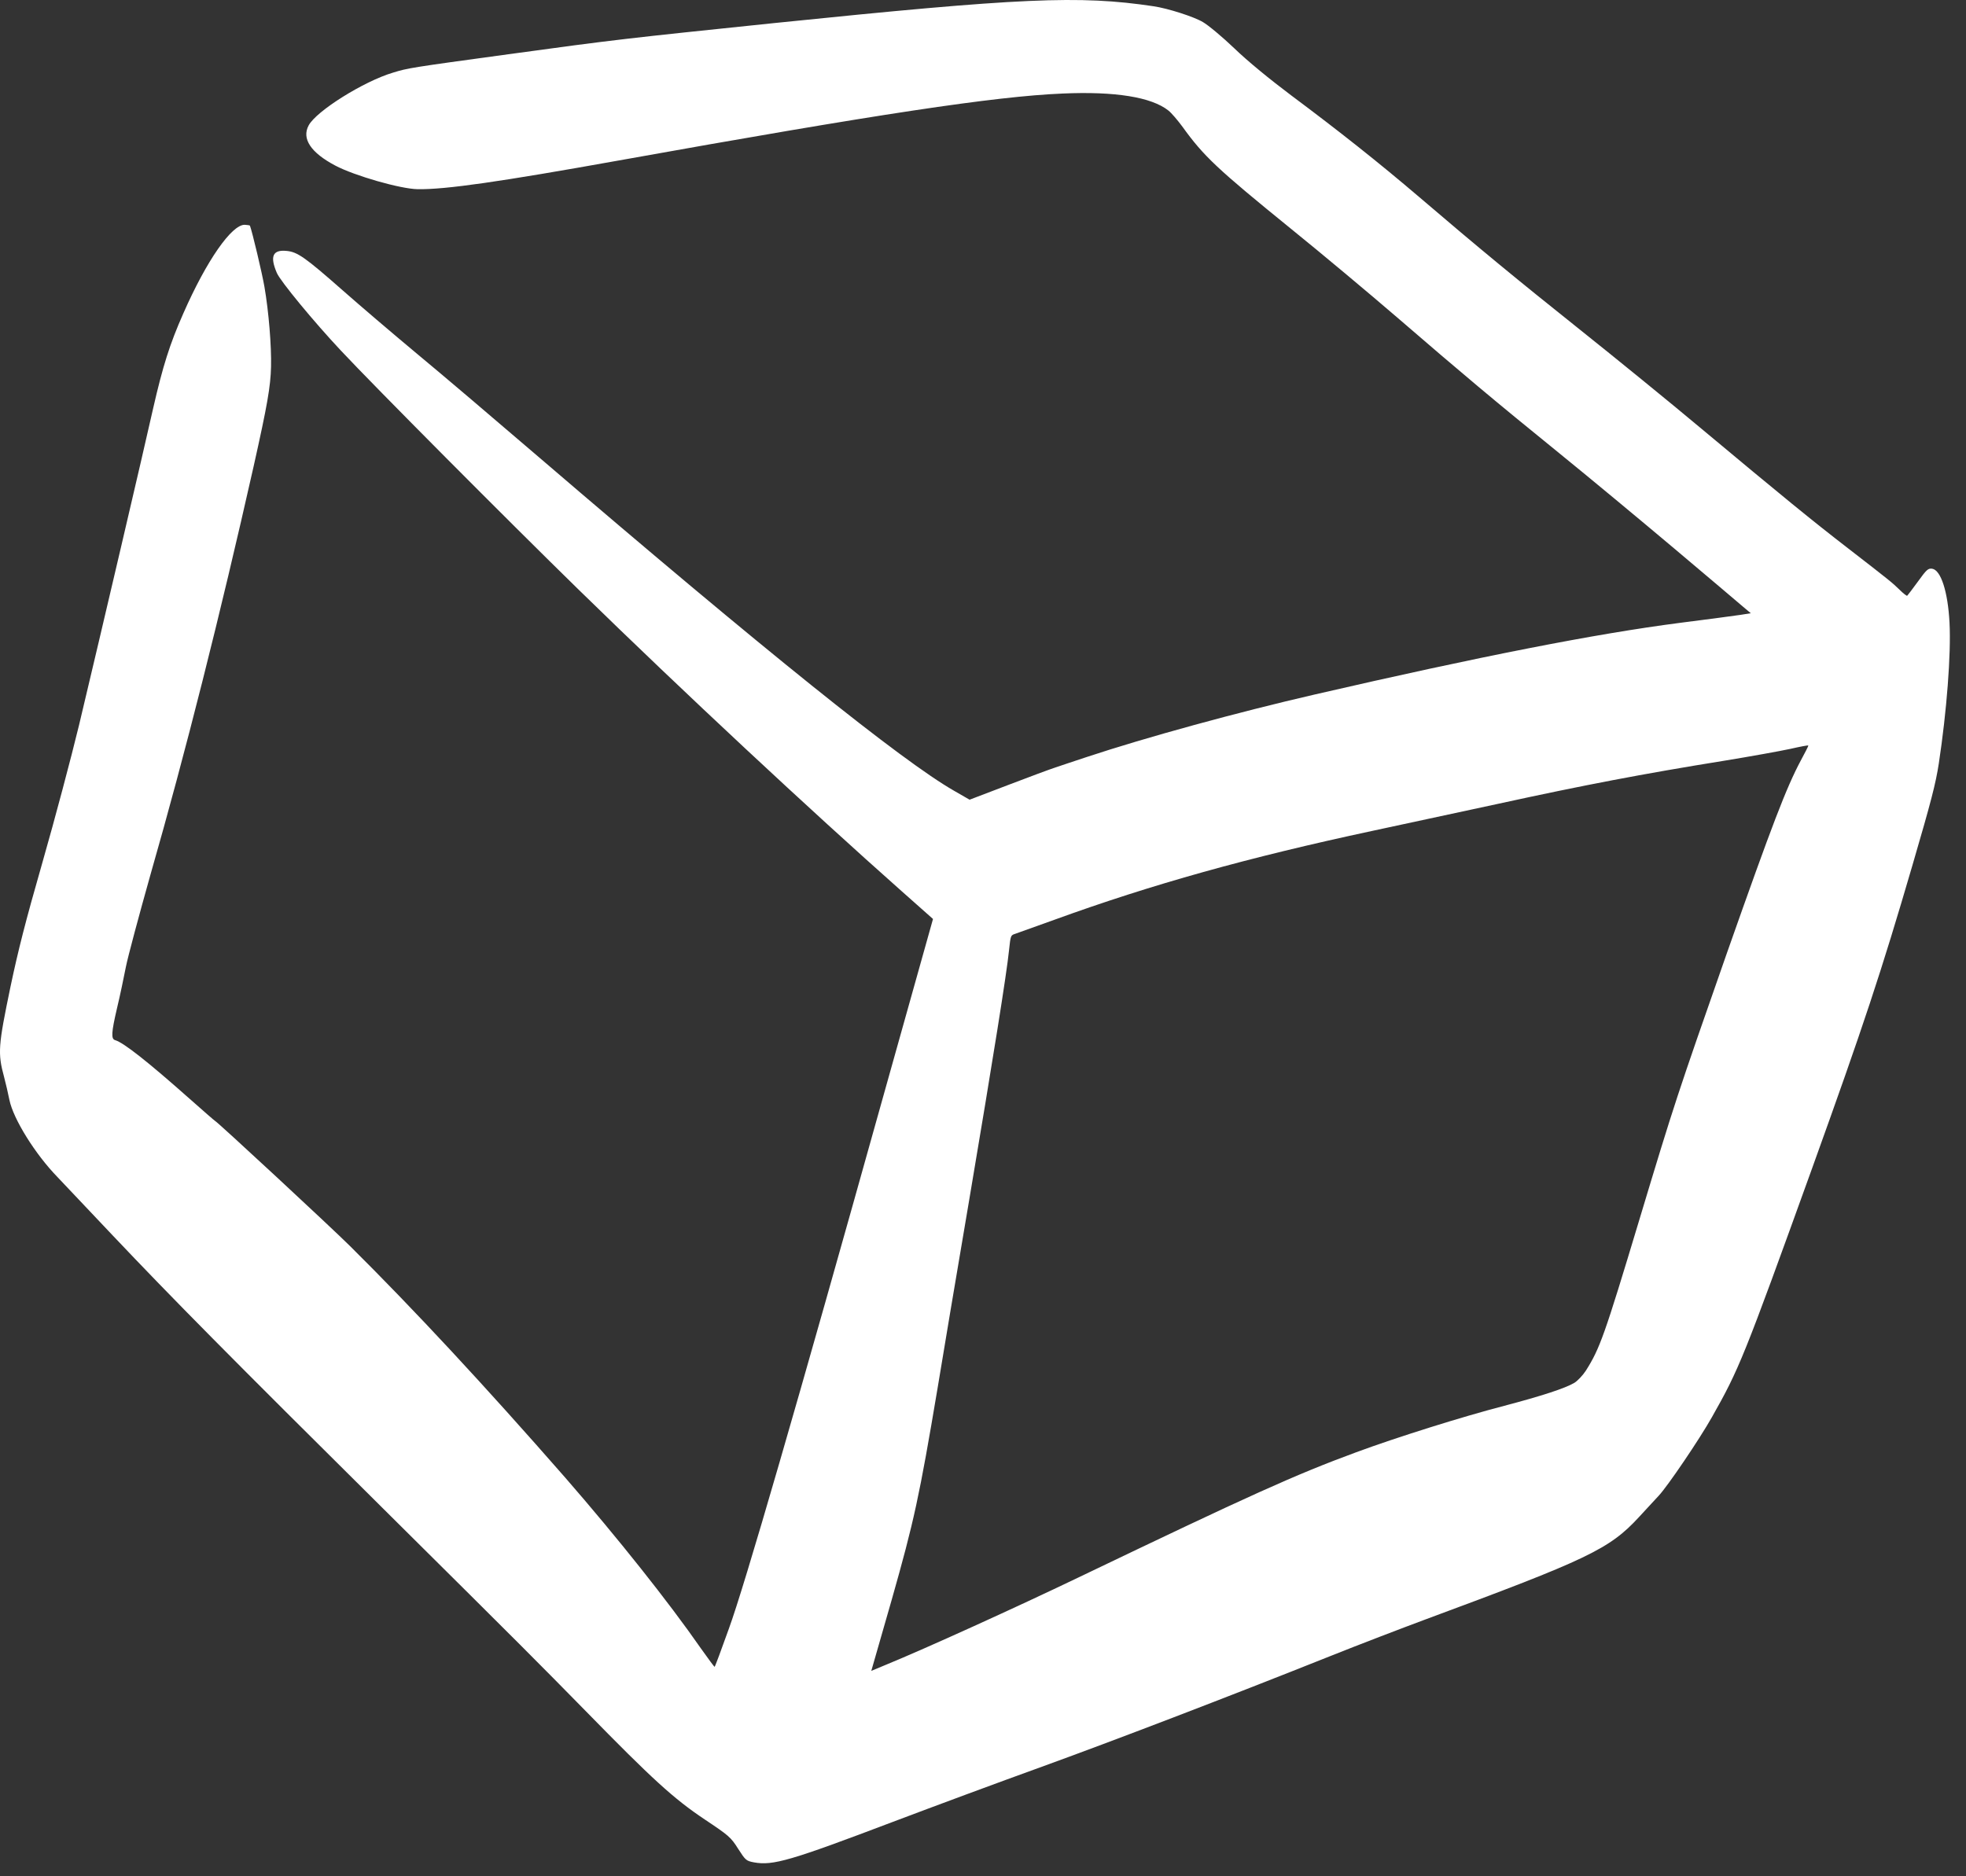 <svg width="44" height="42" viewBox="0 0 44 42" fill="none" xmlns="http://www.w3.org/2000/svg">
<rect x="0" y="0" width="44" height="42" fill="#333333" stroke="none"/>
<path d="M25.816 0.14C24.151 -0.109 22.858 -0.051 17.322 0.517C14.02 0.86 13.784 0.884 11.38 1.214C9.167 1.516 9.132 1.523 8.795 1.626C8.139 1.821 7.079 2.486 6.908 2.807C6.748 3.103 6.954 3.416 7.503 3.706C7.933 3.934 8.967 4.23 9.349 4.235C9.974 4.244 11.172 4.072 13.861 3.59C19.656 2.551 22.262 2.158 23.778 2.094C24.958 2.041 25.773 2.175 26.149 2.474C26.217 2.527 26.357 2.692 26.462 2.834C26.941 3.5 27.243 3.782 28.9 5.127C29.579 5.676 30.643 6.567 31.267 7.104C32.755 8.388 33.426 8.951 34.891 10.14C35.559 10.682 36.715 11.642 37.463 12.272C38.21 12.902 38.903 13.488 39.003 13.575L39.184 13.727L38.949 13.764C38.818 13.784 38.213 13.864 37.608 13.941C35.707 14.186 33.097 14.699 29.429 15.545C27.692 15.945 25.637 16.509 24.326 16.944C24.05 17.036 23.733 17.14 23.622 17.179C23.512 17.214 23.037 17.39 22.565 17.571L21.7 17.901L21.354 17.702C20.195 17.041 17.1 14.556 12.077 10.248C11.095 9.405 9.854 8.35 9.316 7.905C8.782 7.46 8.04 6.827 7.671 6.501C6.831 5.761 6.657 5.64 6.418 5.617C6.103 5.585 6.035 5.736 6.197 6.112C6.278 6.297 7.018 7.196 7.627 7.845C8.382 8.652 11.36 11.645 12.956 13.205C15.316 15.509 18.114 18.117 20.181 19.95L20.881 20.571L19.776 24.511C17.822 31.499 16.662 35.502 16.312 36.459C16.145 36.927 16.002 37.311 15.993 37.312C15.988 37.315 15.85 37.13 15.687 36.9C14.962 35.856 13.812 34.411 12.648 33.074C10.846 31.014 9.265 29.312 7.83 27.889C7.393 27.456 4.855 25.101 4.809 25.088C4.801 25.086 4.552 24.869 4.253 24.604C3.311 23.768 2.765 23.337 2.576 23.283C2.484 23.256 2.491 23.117 2.619 22.567C2.687 22.287 2.772 21.874 2.817 21.645C2.862 21.417 3.112 20.486 3.368 19.577C4.148 16.859 4.93 13.754 5.676 10.44C5.984 9.063 6.055 8.655 6.066 8.209C6.077 7.75 6.015 6.979 5.918 6.418C5.865 6.112 5.648 5.197 5.594 5.052C5.589 5.042 5.536 5.036 5.479 5.032C5.186 5.023 4.62 5.838 4.104 7.013C3.799 7.7 3.641 8.208 3.43 9.13C3.207 10.127 2.283 14.073 1.77 16.227C1.59 16.97 1.227 18.339 0.951 19.3C0.565 20.646 0.408 21.267 0.234 22.091C-0.04 23.41 -0.054 23.573 0.092 24.11C0.128 24.245 0.182 24.477 0.211 24.623C0.298 25.047 0.787 25.836 1.289 26.351C1.436 26.505 1.988 27.088 2.515 27.647C3.85 29.057 5.166 30.388 8.594 33.788C11.798 36.967 12.013 37.186 13.105 38.298C14.598 39.825 15.076 40.262 15.771 40.727C16.309 41.086 16.356 41.124 16.519 41.383C16.686 41.643 16.699 41.655 16.877 41.689C17.3 41.765 17.69 41.652 19.988 40.78C20.889 40.439 22.364 39.892 23.27 39.565C24.918 38.968 27.452 37.997 29.745 37.082C30.417 36.813 31.375 36.447 31.874 36.261C35.542 34.903 36.019 34.678 36.683 33.957C36.87 33.757 37.064 33.542 37.124 33.48C37.328 33.26 38.035 32.218 38.315 31.72C38.922 30.646 39.018 30.416 40.559 26.143C41.704 22.963 42.101 21.766 42.804 19.359C43.226 17.915 43.321 17.543 43.391 17.093C43.568 15.925 43.668 14.647 43.631 13.937C43.595 13.248 43.439 12.762 43.244 12.731C43.152 12.718 43.118 12.749 42.924 13.018C42.801 13.187 42.694 13.327 42.683 13.336C42.67 13.341 42.595 13.282 42.517 13.205C42.355 13.046 42.294 12.996 41.354 12.269C40.564 11.659 39.896 11.114 38.083 9.6C37.365 8.998 36.14 8.002 35.368 7.386C33.949 6.254 33.098 5.553 31.751 4.401C30.862 3.642 29.956 2.925 28.904 2.14C28.428 1.783 27.919 1.367 27.626 1.083C27.358 0.827 27.039 0.561 26.921 0.494C26.726 0.376 26.135 0.186 25.816 0.14ZM40.303 17.023C39.978 17.633 39.665 18.45 38.657 21.311C37.528 24.537 37.479 24.681 36.69 27.301C35.906 29.906 35.804 30.189 35.492 30.682C35.424 30.787 35.305 30.912 35.235 30.954C35.034 31.075 34.497 31.25 33.664 31.469C32.72 31.714 31.261 32.173 30.353 32.508C28.981 33.014 28.001 33.457 24.136 35.311C22.741 35.981 20.703 36.907 19.831 37.264L19.5 37.402L19.959 35.803C20.457 34.048 20.574 33.512 20.986 31.058C21.095 30.39 21.413 28.497 21.693 26.85C22.234 23.643 22.528 21.805 22.583 21.267C22.618 20.94 22.619 20.936 22.721 20.903C22.776 20.885 23.174 20.742 23.611 20.584C25.775 19.798 27.942 19.192 30.718 18.598C31.302 18.474 32.576 18.199 33.552 17.988C35.416 17.581 36.772 17.321 38.574 17.031C39.176 16.933 39.843 16.812 40.065 16.764C40.284 16.714 40.468 16.679 40.47 16.688C40.477 16.694 40.399 16.847 40.303 17.023Z" fill="white"/>
</svg>
